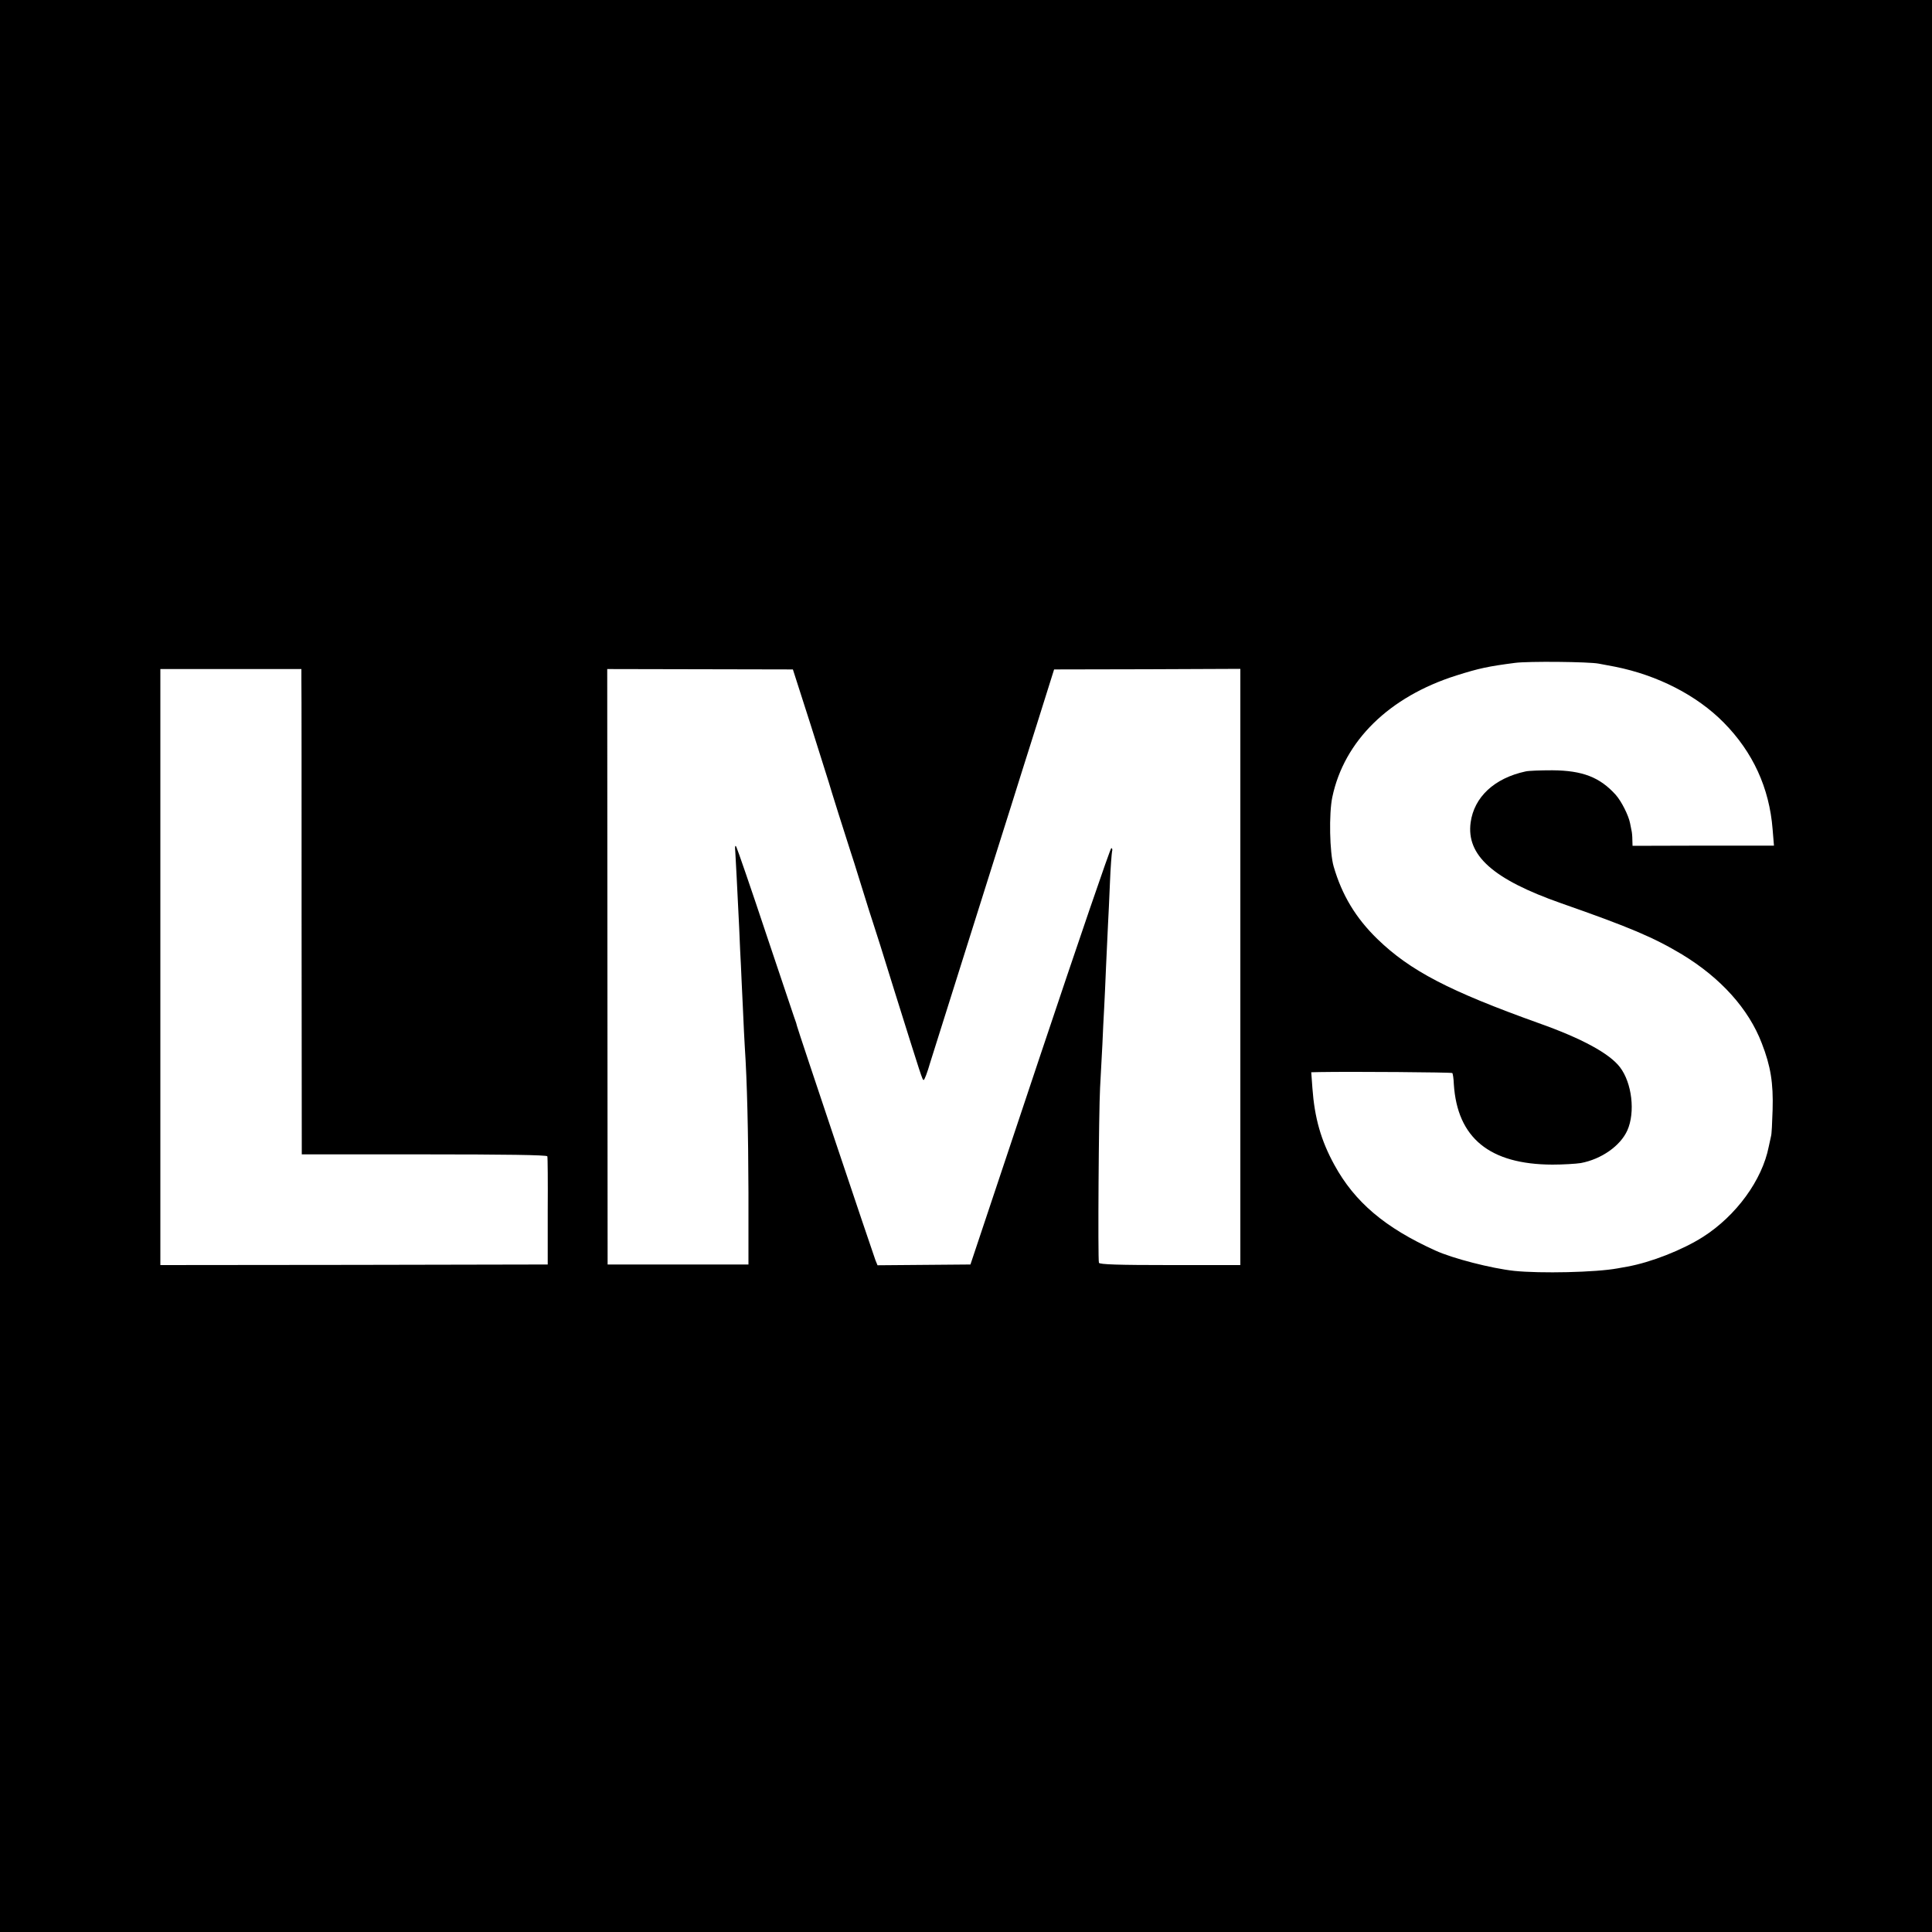 <?xml version="1.0" standalone="no"?>
<!DOCTYPE svg PUBLIC "-//W3C//DTD SVG 20010904//EN"
 "http://www.w3.org/TR/2001/REC-SVG-20010904/DTD/svg10.dtd">
<svg version="1.0" xmlns="http://www.w3.org/2000/svg"
 width="1000pt" height="1000pt" viewBox="0 0 1000 1000"
 preserveAspectRatio="xMidYMid meet">
<g transform="translate(0,1000) scale(0.1,-0.1)"
fill="#000000" stroke="none">
<path d="M0 5000 l0 -5000 5000 0 5000 0 0 5000 0 5000 -5000 0 -5000 0 0
-5000z m8275 1565 c17 -3 55 -10 85 -16 220 -44 423 -148 562 -289 151 -153
236 -338 253 -552 l7 -85 -366 0 -366 -1 -1 32 c0 17 -2 38 -4 46 -2 8 -5 26
-8 40 -8 40 -44 112 -74 146 -82 91 -172 126 -328 127 -60 0 -123 -2 -139 -6
-162 -35 -266 -133 -284 -264 -23 -170 115 -294 468 -418 357 -125 479 -177
626 -265 201 -122 345 -282 413 -460 46 -118 60 -206 56 -344 -2 -66 -5 -128
-8 -136 -2 -8 -7 -33 -12 -55 -34 -173 -168 -357 -340 -467 -107 -68 -270
-132 -392 -154 -13 -2 -35 -6 -50 -9 -114 -21 -400 -27 -536 -13 -118 13 -317
64 -407 105 -261 118 -418 251 -523 443 -70 127 -103 245 -114 398 l-6 82 44
1 c164 3 682 -1 686 -5 3 -3 7 -29 8 -58 18 -278 185 -415 510 -416 55 0 121
4 147 8 107 20 205 89 241 169 42 94 24 246 -38 327 -54 71 -197 149 -420 228
-463 166 -666 271 -836 436 -112 109 -183 227 -226 375 -21 72 -25 274 -7 359
61 291 294 520 643 630 117 37 164 47 303 65 67 9 383 6 433 -4z m-6715 -84
c1 -31 1 -596 1 -1256 l1 -1200 634 0 c416 0 635 -3 637 -10 2 -5 3 -134 2
-285 l0 -275 -1003 -2 -1002 -1 0 1542 0 1543 365 0 365 0 0 -56z m2637 -236
c50 -159 92 -292 93 -295 1 -7 99 -318 110 -350 5 -14 32 -99 60 -190 28 -91
55 -176 60 -190 5 -14 55 -171 110 -350 142 -453 144 -460 151 -460 4 0 19 39
33 88 26 82 59 188 196 622 121 383 179 569 224 710 25 80 85 271 134 425 l88
280 482 1 482 2 0 -1543 0 -1543 -364 0 c-264 0 -366 3 -368 12 -6 18 -1 781
6 906 3 63 9 165 12 225 2 61 7 144 9 185 2 41 7 140 10 220 4 80 8 177 10
215 2 39 7 135 10 215 3 80 9 153 11 163 3 9 1 17 -4 17 -5 0 -171 -485 -369
-1077 l-360 -1078 -240 -2 -241 -2 -11 27 c-14 37 -402 1193 -406 1212 -2 8
-4 15 -4 15 -1 0 -68 202 -151 448 -82 247 -154 455 -159 464 -6 11 -8 2 -5
-28 3 -47 9 -170 20 -391 3 -76 7 -164 9 -195 1 -32 6 -129 10 -216 4 -88 8
-180 10 -205 12 -180 18 -439 19 -757 l0 -370 -364 0 -365 0 -1 1541 -1 1541
481 -1 480 -1 93 -290z"/>
</g>
</svg>
